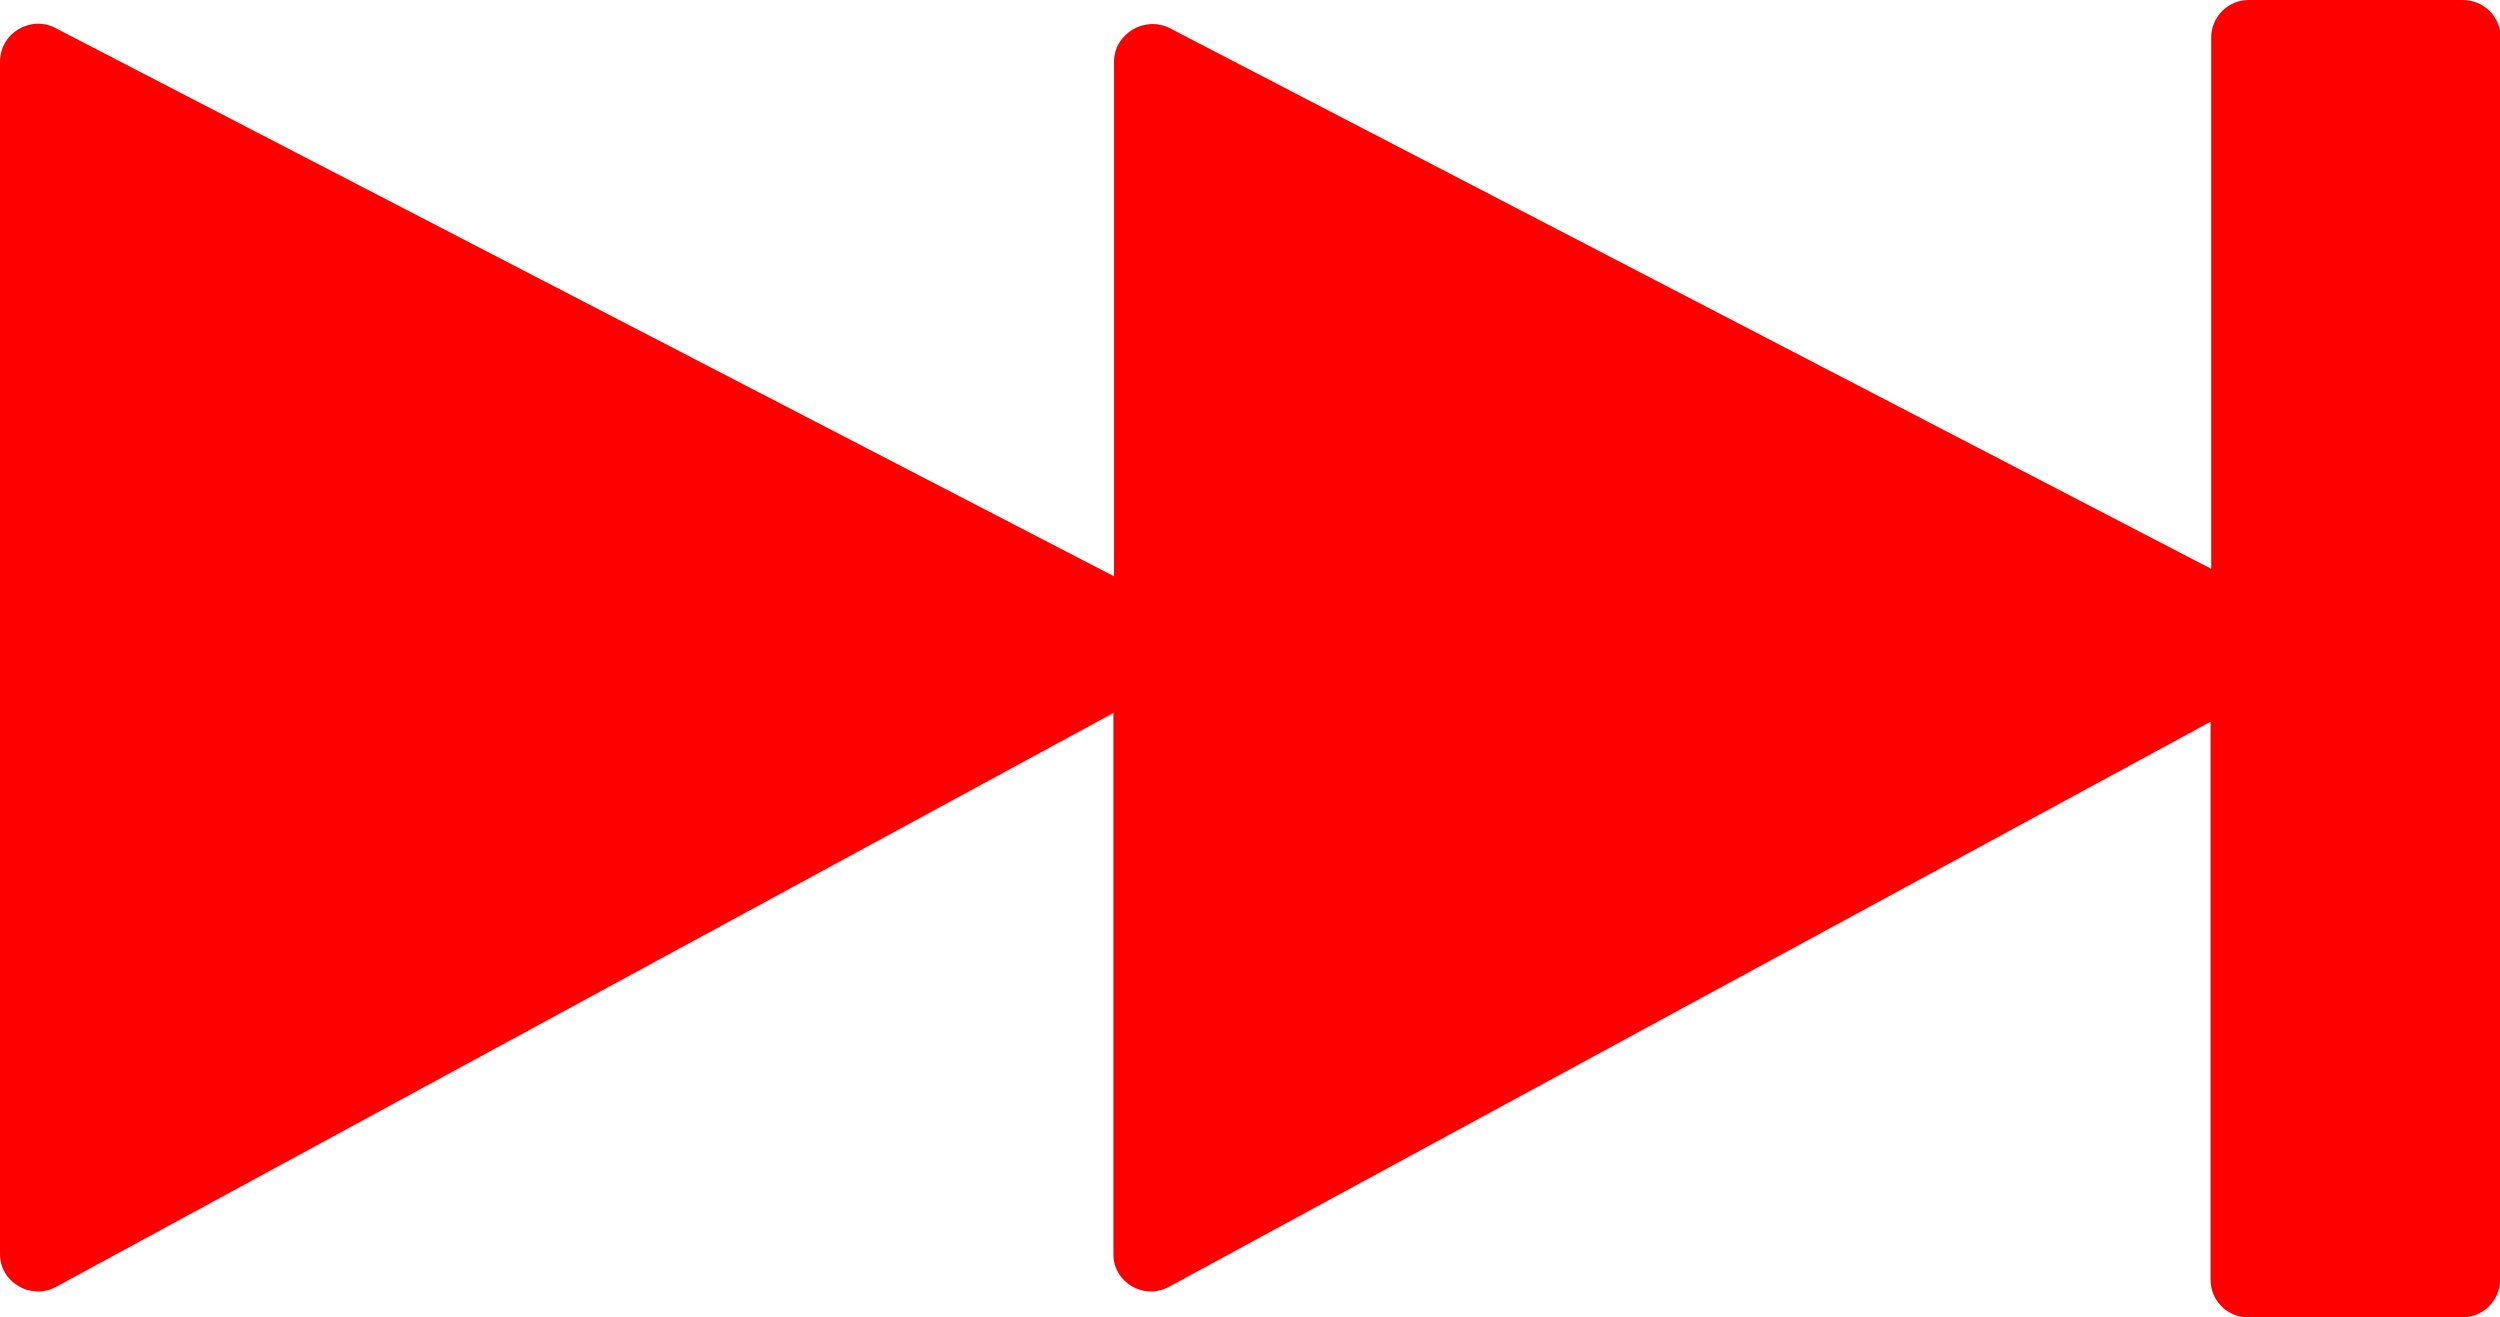 <svg xmlns="http://www.w3.org/2000/svg" id="Calque_2" data-name="Calque 2" viewBox="0 0 40.08 21.12"><defs><style>      .cls-1 {        fill: red;        stroke-width: 0px;      }    </style></defs><g id="Calque_1-2" data-name="Calque 1"><path class="cls-1" d="M40.08.6v19.92c0,.33-.27.6-.61.6h-3.43c-.33,0-.6-.27-.6-.6v-8.95l-16.7,9.06c-.4.22-.89-.07-.89-.52v-8.68L.9,20.63c-.4.22-.9-.07-.9-.52V.99C0,.53.49.24.89.45l16.97,8.79V.99c0-.45.49-.74.89-.54l16.7,8.67V.6c0-.33.27-.6.6-.6h3.43c.34,0,.61.27.61.6"></path></g></svg>